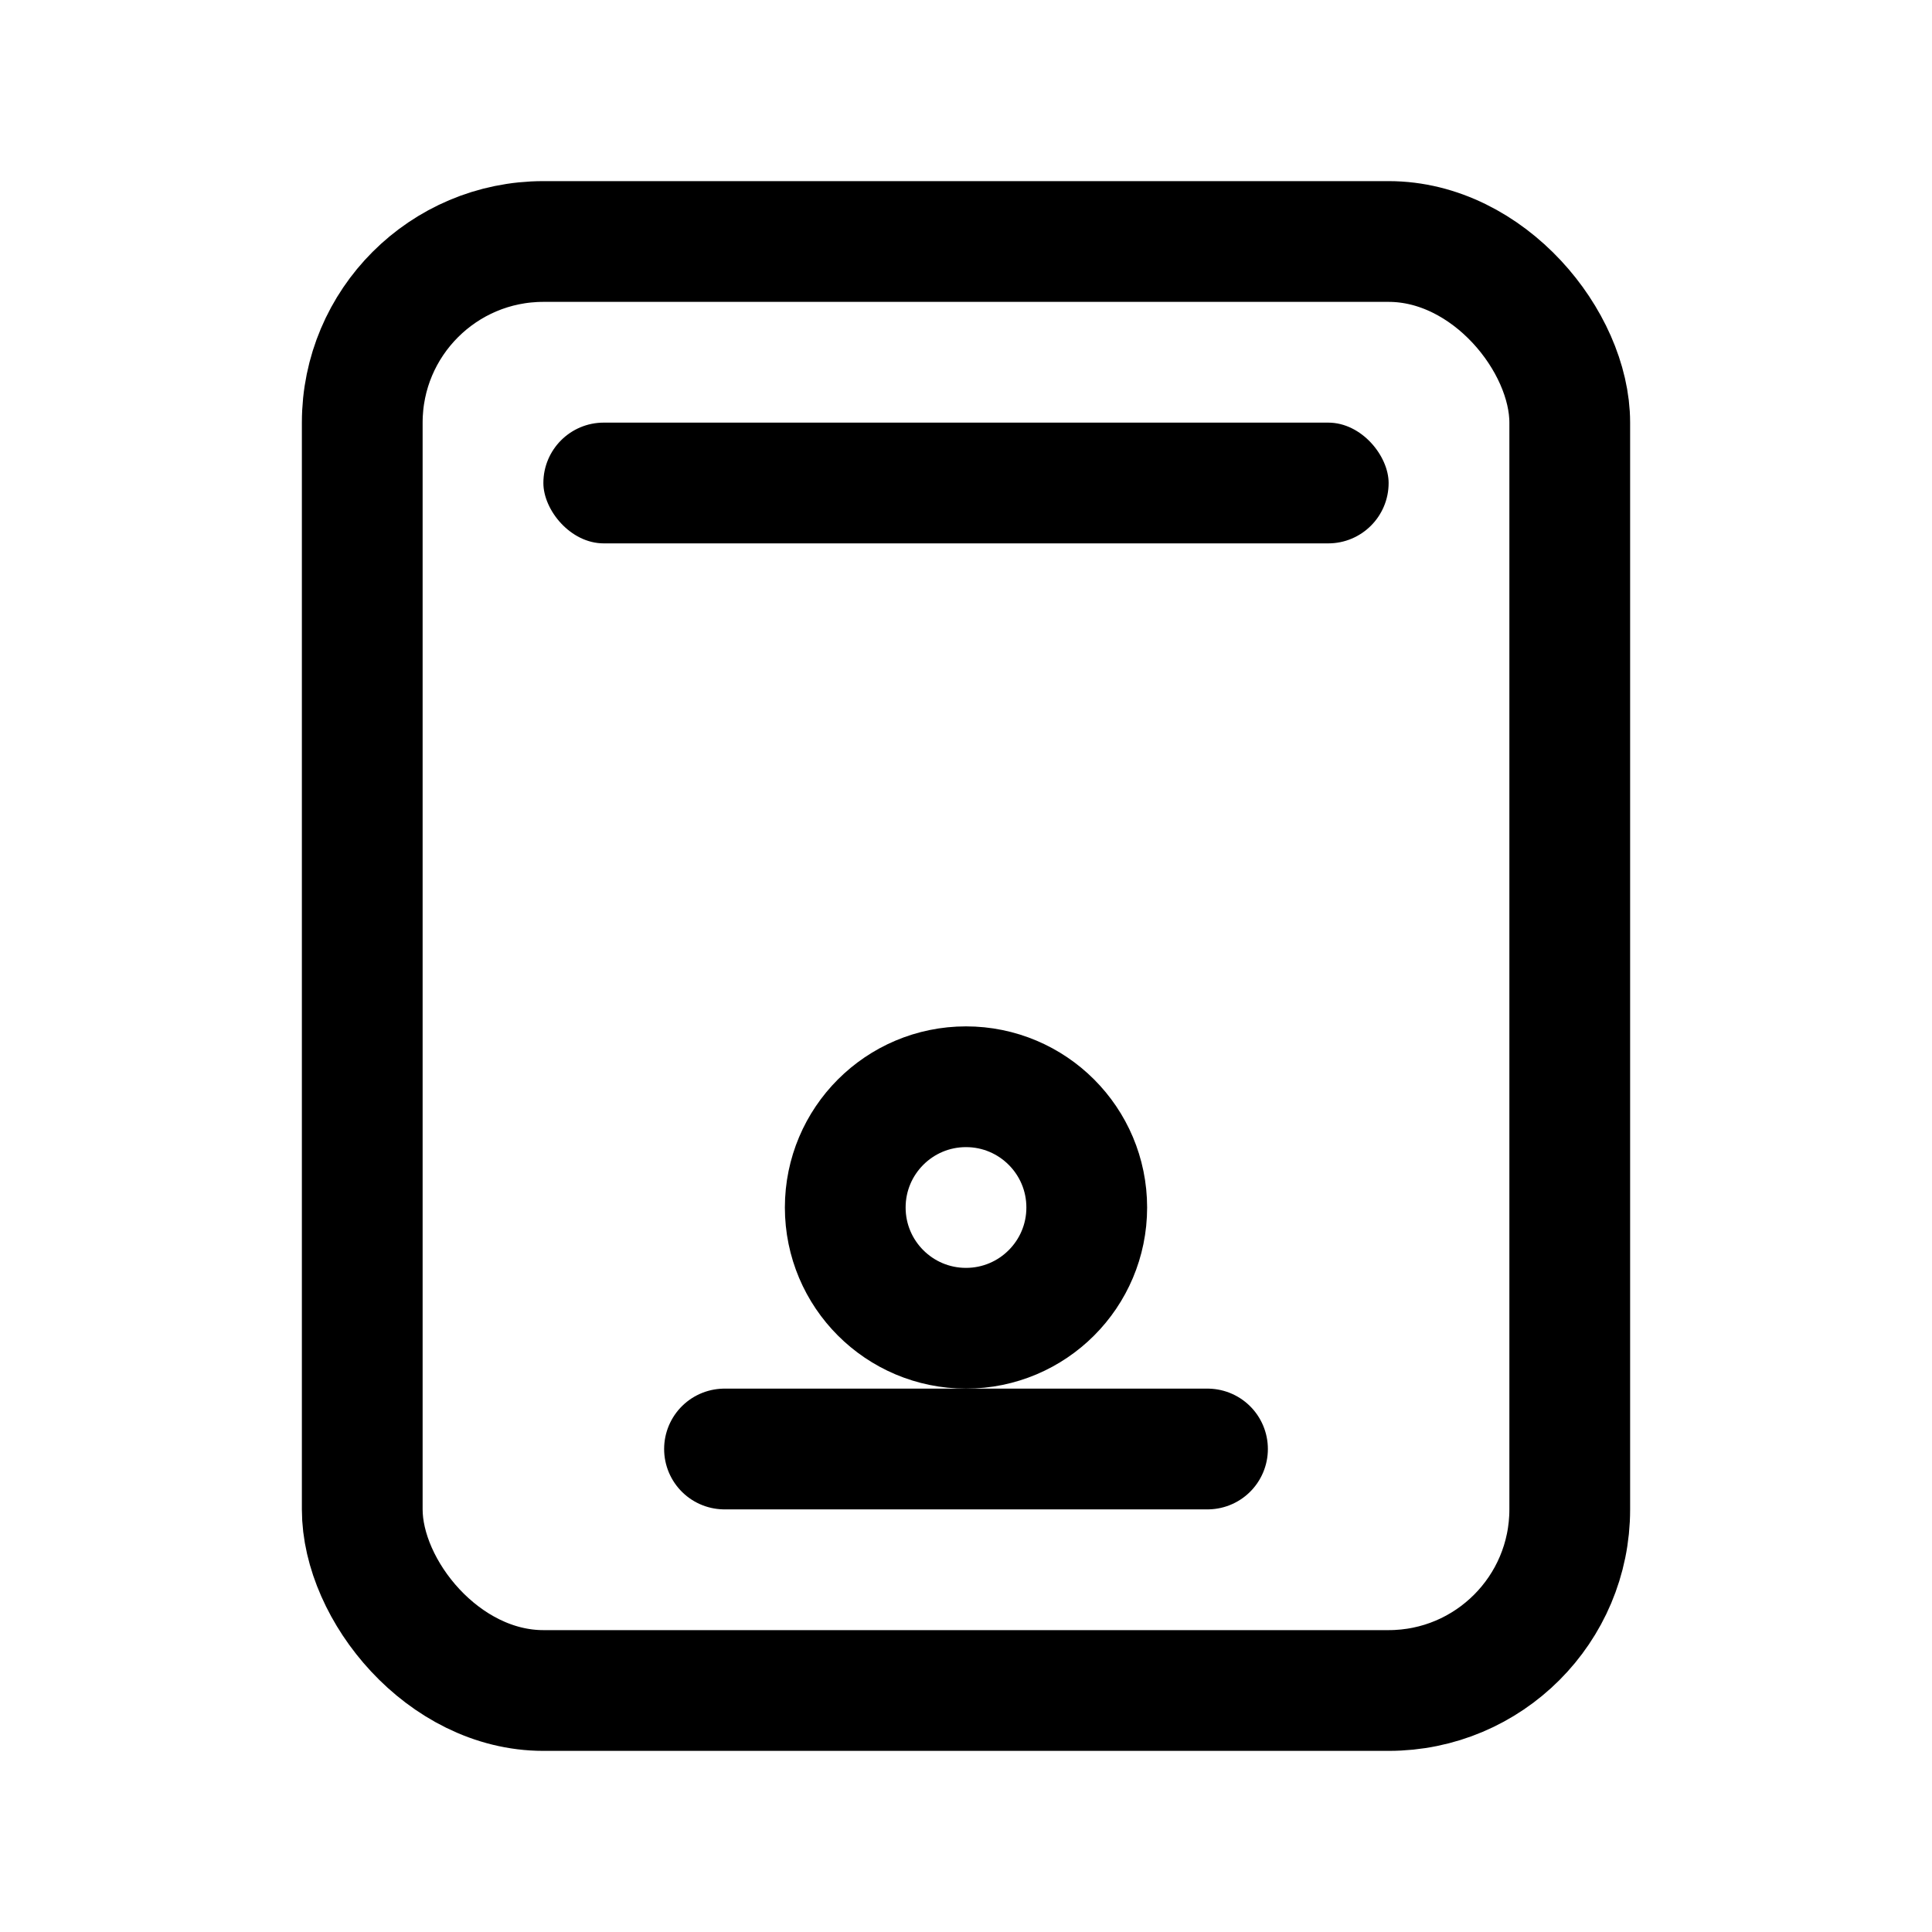 <?xml version="1.0" encoding="UTF-8"?>
<svg width="32" height="32" viewBox="0 0 32 32" fill="none" xmlns="http://www.w3.org/2000/svg">
  <rect x="6" y="4" width="20" height="24" rx="3" stroke="currentColor" stroke-width="2"/>
  <rect x="9" y="7" width="14" height="2" rx="1" fill="currentColor"/>
  <circle cx="16" cy="20" r="2" stroke="currentColor" stroke-width="2"/>
  <path d="M12 24h8" stroke="currentColor" stroke-width="2" stroke-linecap="round"/>
</svg>